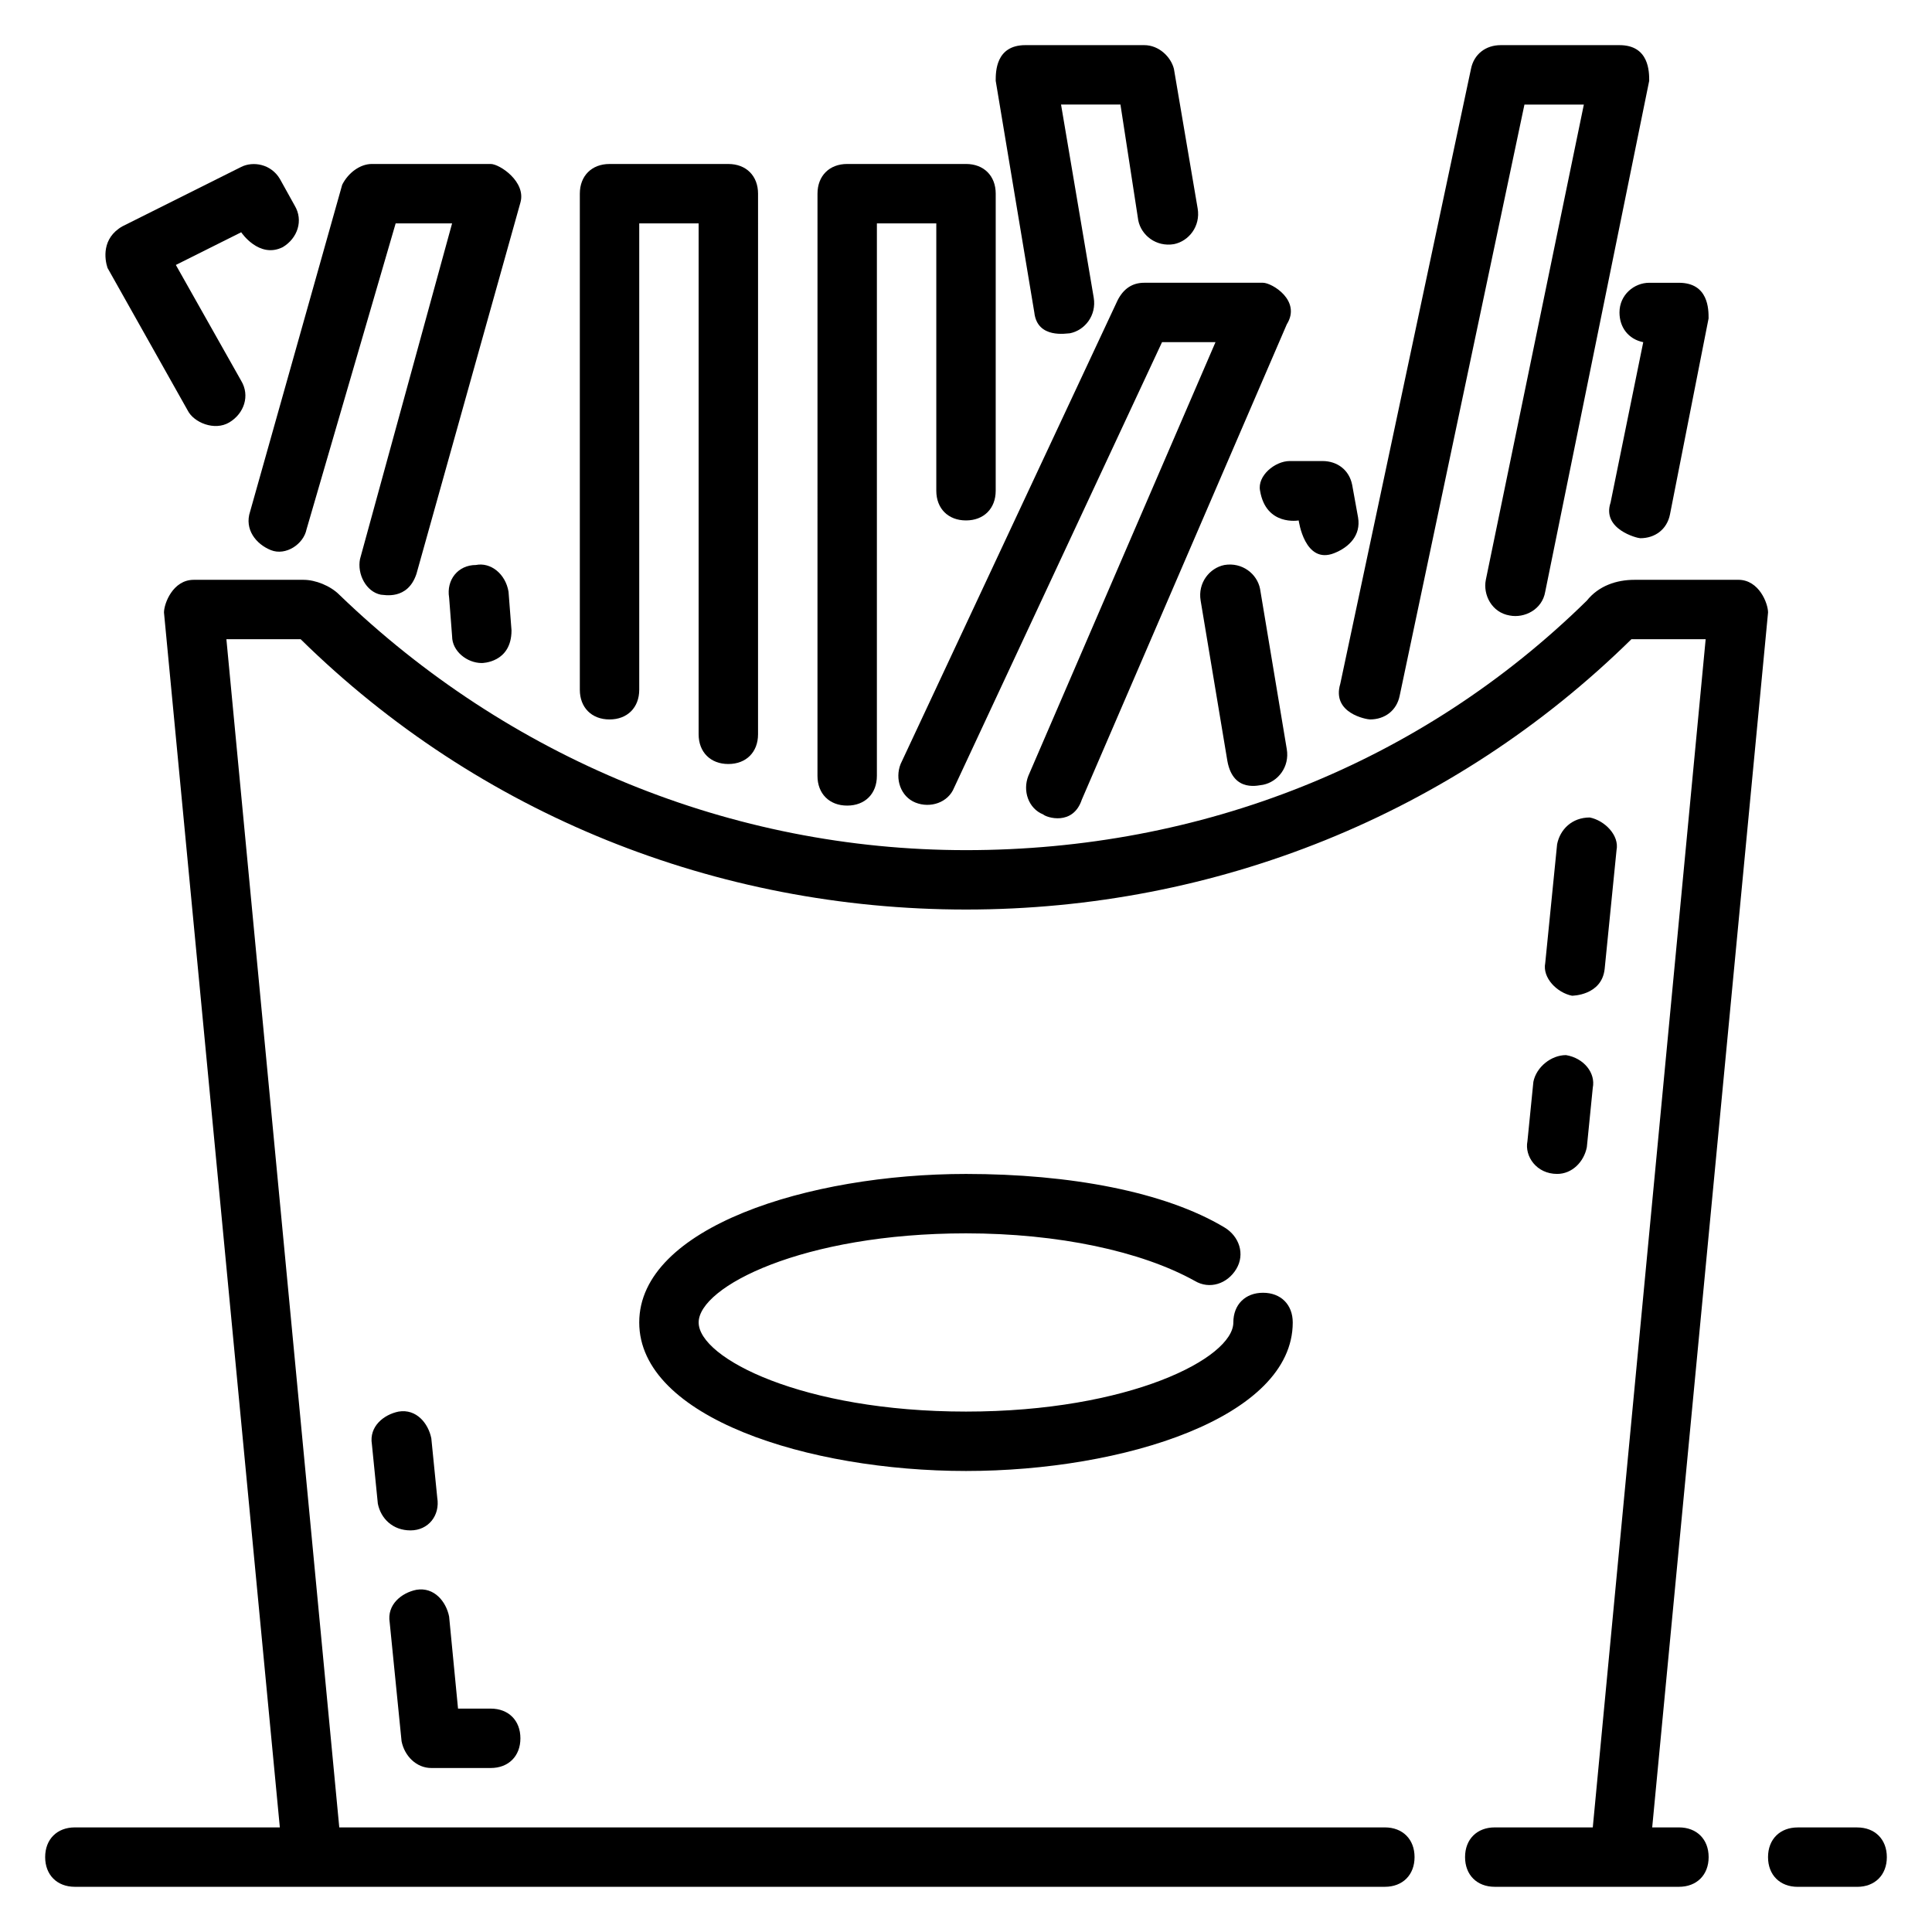 <?xml version="1.0" encoding="UTF-8"?>
<!-- Uploaded to: ICON Repo, www.svgrepo.com, Generator: ICON Repo Mixer Tools -->
<svg fill="#000000" width="800px" height="800px" version="1.1" viewBox="144 144 512 512" xmlns="http://www.w3.org/2000/svg">
 <g>
  <path d="m604.67 297.66h-27.551c-4.723 0-9.445 1.574-12.594 5.512-44.082 43.297-102.34 66.125-164.52 66.125s-121.23-24.402-166.1-67.699c-2.363-2.363-6.297-3.938-9.445-3.938h-29.133c-5.512 0-7.871 6.297-7.871 8.66l30.703 321.96h-54.32c-4.723 0-7.871 3.148-7.871 7.871s3.148 7.871 7.871 7.871h347.16c4.723 0 7.871-3.148 7.871-7.871s-3.148-7.871-7.871-7.871h-277.09l-29.914-314.88h19.68c47.23 46.445 110.21 71.637 176.33 71.637s129.1-25.191 176.33-71.637h19.68l-29.914 314.88h-25.977c-4.723 0-7.871 3.148-7.871 7.871s3.148 7.871 7.871 7.871h48.809c4.723 0 7.871-3.148 7.871-7.871s-3.148-7.871-7.871-7.871h-7.086l30.703-321.97c0-2.359-2.363-8.656-7.871-8.656z"/>
  <path d="m636.16 628.29h-15.742c-4.723 0-7.871 3.148-7.871 7.871s3.148 7.871 7.871 7.871h15.742c4.723 0 7.871-3.148 7.871-7.871s-3.148-7.871-7.871-7.871z"/>
  <path d="m252.79 549.57c4.723 0 7.871-3.938 7.086-8.66l-1.574-15.742c-0.789-3.938-3.938-7.871-8.66-7.086-3.938 0.789-7.871 3.938-7.086 8.66l1.574 15.742c0.785 3.938 3.938 7.086 8.66 7.086z"/>
  <path d="m258.3 612.54h15.742c4.723 0 7.871-3.148 7.871-7.871s-3.148-7.871-7.871-7.871h-8.66l-2.363-24.402c-0.789-3.938-3.938-7.871-8.66-7.086-3.938 0.789-7.871 3.938-7.086 8.66l3.148 31.488c0.797 3.934 3.945 7.082 7.879 7.082z"/>
  <path d="m215.79 289.79c3.938 1.574 8.66-1.574 9.445-5.512l23.617-81.078h14.957l-24.402 88.953c-0.789 3.938 1.574 8.66 5.512 9.445 0.789 0 7.086 1.574 9.445-5.512l27.551-98.398c1.574-5.512-5.512-10.234-7.871-10.234h-31.488c-3.148 0-6.297 2.363-7.871 5.512l-24.402 86.594c-1.578 4.723 1.57 8.656 5.508 10.23z"/>
  <path d="m297.66 326.79c0 4.723 3.148 7.871 7.871 7.871s7.871-3.148 7.871-7.871v-123.59h15.742v135.4c0 4.723 3.148 7.871 7.871 7.871 4.723 0 7.871-3.148 7.871-7.871l0.004-143.27c0-4.723-3.148-7.871-7.871-7.871h-31.488c-4.723 0-7.871 3.148-7.871 7.871z"/>
  <path d="m270.11 293.73c-4.723 0-7.871 3.938-7.086 8.66l0.789 10.234c0 3.938 3.938 7.086 7.871 7.086 0 0 7.871 0 7.871-8.66l-0.789-10.234c-0.785-4.727-4.719-7.875-8.656-7.086z"/>
  <path d="m440.14 223.66-57.465 122.8c-1.574 3.938 0 8.66 3.938 10.234s8.66 0 10.234-3.938l55.105-118.08h14.168l-49.594 114.93c-1.574 3.938 0 8.66 3.938 10.234 0.789 0.789 7.871 3.148 10.234-3.938l54.316-125.95c3.934-6.293-3.938-11.016-6.301-11.016h-31.488c-3.148 0-5.512 1.574-7.086 4.723z"/>
  <path d="m468.48 293.73c-3.938 0.789-7.086 4.723-6.297 9.445l7.086 42.508c1.574 8.66 8.66 6.297 9.445 6.297 3.938-0.789 7.086-4.723 6.297-9.445l-7.086-42.508c-0.785-3.938-4.723-7.086-9.445-6.297z"/>
  <path d="m427.55 232.32c3.938-0.789 7.086-4.723 6.297-9.445l-8.66-51.168h15.742l4.723 30.699c0.789 3.938 4.723 7.086 9.445 6.297 3.938-0.789 7.086-4.723 6.297-9.445l-6.293-37c-0.785-3.148-3.934-6.297-7.871-6.297h-31.488c-7.871 0-7.871 7.086-7.871 9.445l10.234 61.402c0.785 7.086 8.656 5.512 9.445 5.512z"/>
  <path d="m360.64 349.62c0 4.723 3.148 7.871 7.871 7.871 4.723 0 7.871-3.148 7.871-7.871l0.004-146.42h15.742v70.848c0 4.723 3.148 7.871 7.871 7.871s7.871-3.148 7.871-7.871l0.004-78.723c0-4.723-3.148-7.871-7.871-7.871h-31.488c-4.723 0-7.871 3.148-7.871 7.871z"/>
  <path d="m477.93 274.05c1.574 9.445 10.234 7.871 10.234 7.871s1.574 11.809 9.445 8.66c3.938-1.574 7.086-4.723 6.297-9.445l-1.57-8.66c-0.789-3.938-3.938-6.297-7.871-6.297h-8.66c-3.938 0-8.66 3.934-7.875 7.871z"/>
  <path d="m507.06 334.66c3.938 0 7.086-2.363 7.871-6.297l33.062-156.65h15.742l-25.977 125.95c-0.789 3.938 1.574 8.66 6.297 9.445 3.938 0.789 8.66-1.574 9.445-6.297l27.555-135.4c0-2.363 0-9.449-7.871-9.449h-31.488c-3.938 0-7.086 2.363-7.871 6.297l-34.637 162.95c-2.363 7.875 7.082 9.449 7.871 9.449z"/>
  <path d="m573.18 226.81c0 3.938 2.363 7.086 6.297 7.871l-8.66 42.508c-2.363 7.086 7.086 9.445 7.871 9.445 3.938 0 7.086-2.363 7.871-6.297l10.234-51.957c0.004-2.356 0.004-9.441-7.871-9.441h-7.871c-3.938 0-7.871 3.148-7.871 7.871z"/>
  <path d="m193.75 252.79c1.574 3.148 7.086 5.508 11.023 3.148 3.938-2.363 5.512-7.086 3.148-11.02l-17.32-30.703 17.32-8.66s4.723 7.086 11.02 3.938c3.938-2.363 5.512-7.086 3.148-11.02l-3.934-7.086c-2.363-3.938-7.086-4.723-10.234-3.148l-31.488 15.742c-5.512 3.148-4.723 8.66-3.938 11.023z"/>
  <path d="m569.25 400.79 3.148-31.488c0.789-3.938-3.148-7.871-7.086-8.66-4.723 0-7.871 3.148-8.66 7.086l-3.148 31.488c-0.789 3.938 3.148 7.871 7.086 8.66 0 0 7.875 0 8.66-7.086z"/>
  <path d="m550.36 430.7-1.574 15.742c-0.789 3.938 2.363 8.66 7.871 8.66 3.938 0 7.086-3.148 7.871-7.086l1.574-15.742c0.789-3.938-2.363-7.871-7.086-8.66-3.934 0-7.871 3.148-8.656 7.086z"/>
  <path d="m400 470.85c24.402 0 46.445 4.723 60.613 12.594 3.938 2.363 8.66 0.789 11.02-3.148 2.363-3.938 0.789-8.66-3.148-11.02-15.742-9.445-40.934-14.168-68.488-14.168-41.723 0-86.594 14.168-86.594 39.359s44.871 39.359 86.594 39.359 86.594-14.168 86.594-39.359c0-4.723-3.148-7.871-7.871-7.871s-7.871 3.148-7.871 7.871c0 9.445-27.551 23.617-70.848 23.617s-70.848-14.168-70.848-23.617c-0.004-9.449 27.551-23.617 70.848-23.617z"/>
 </g>
</svg>